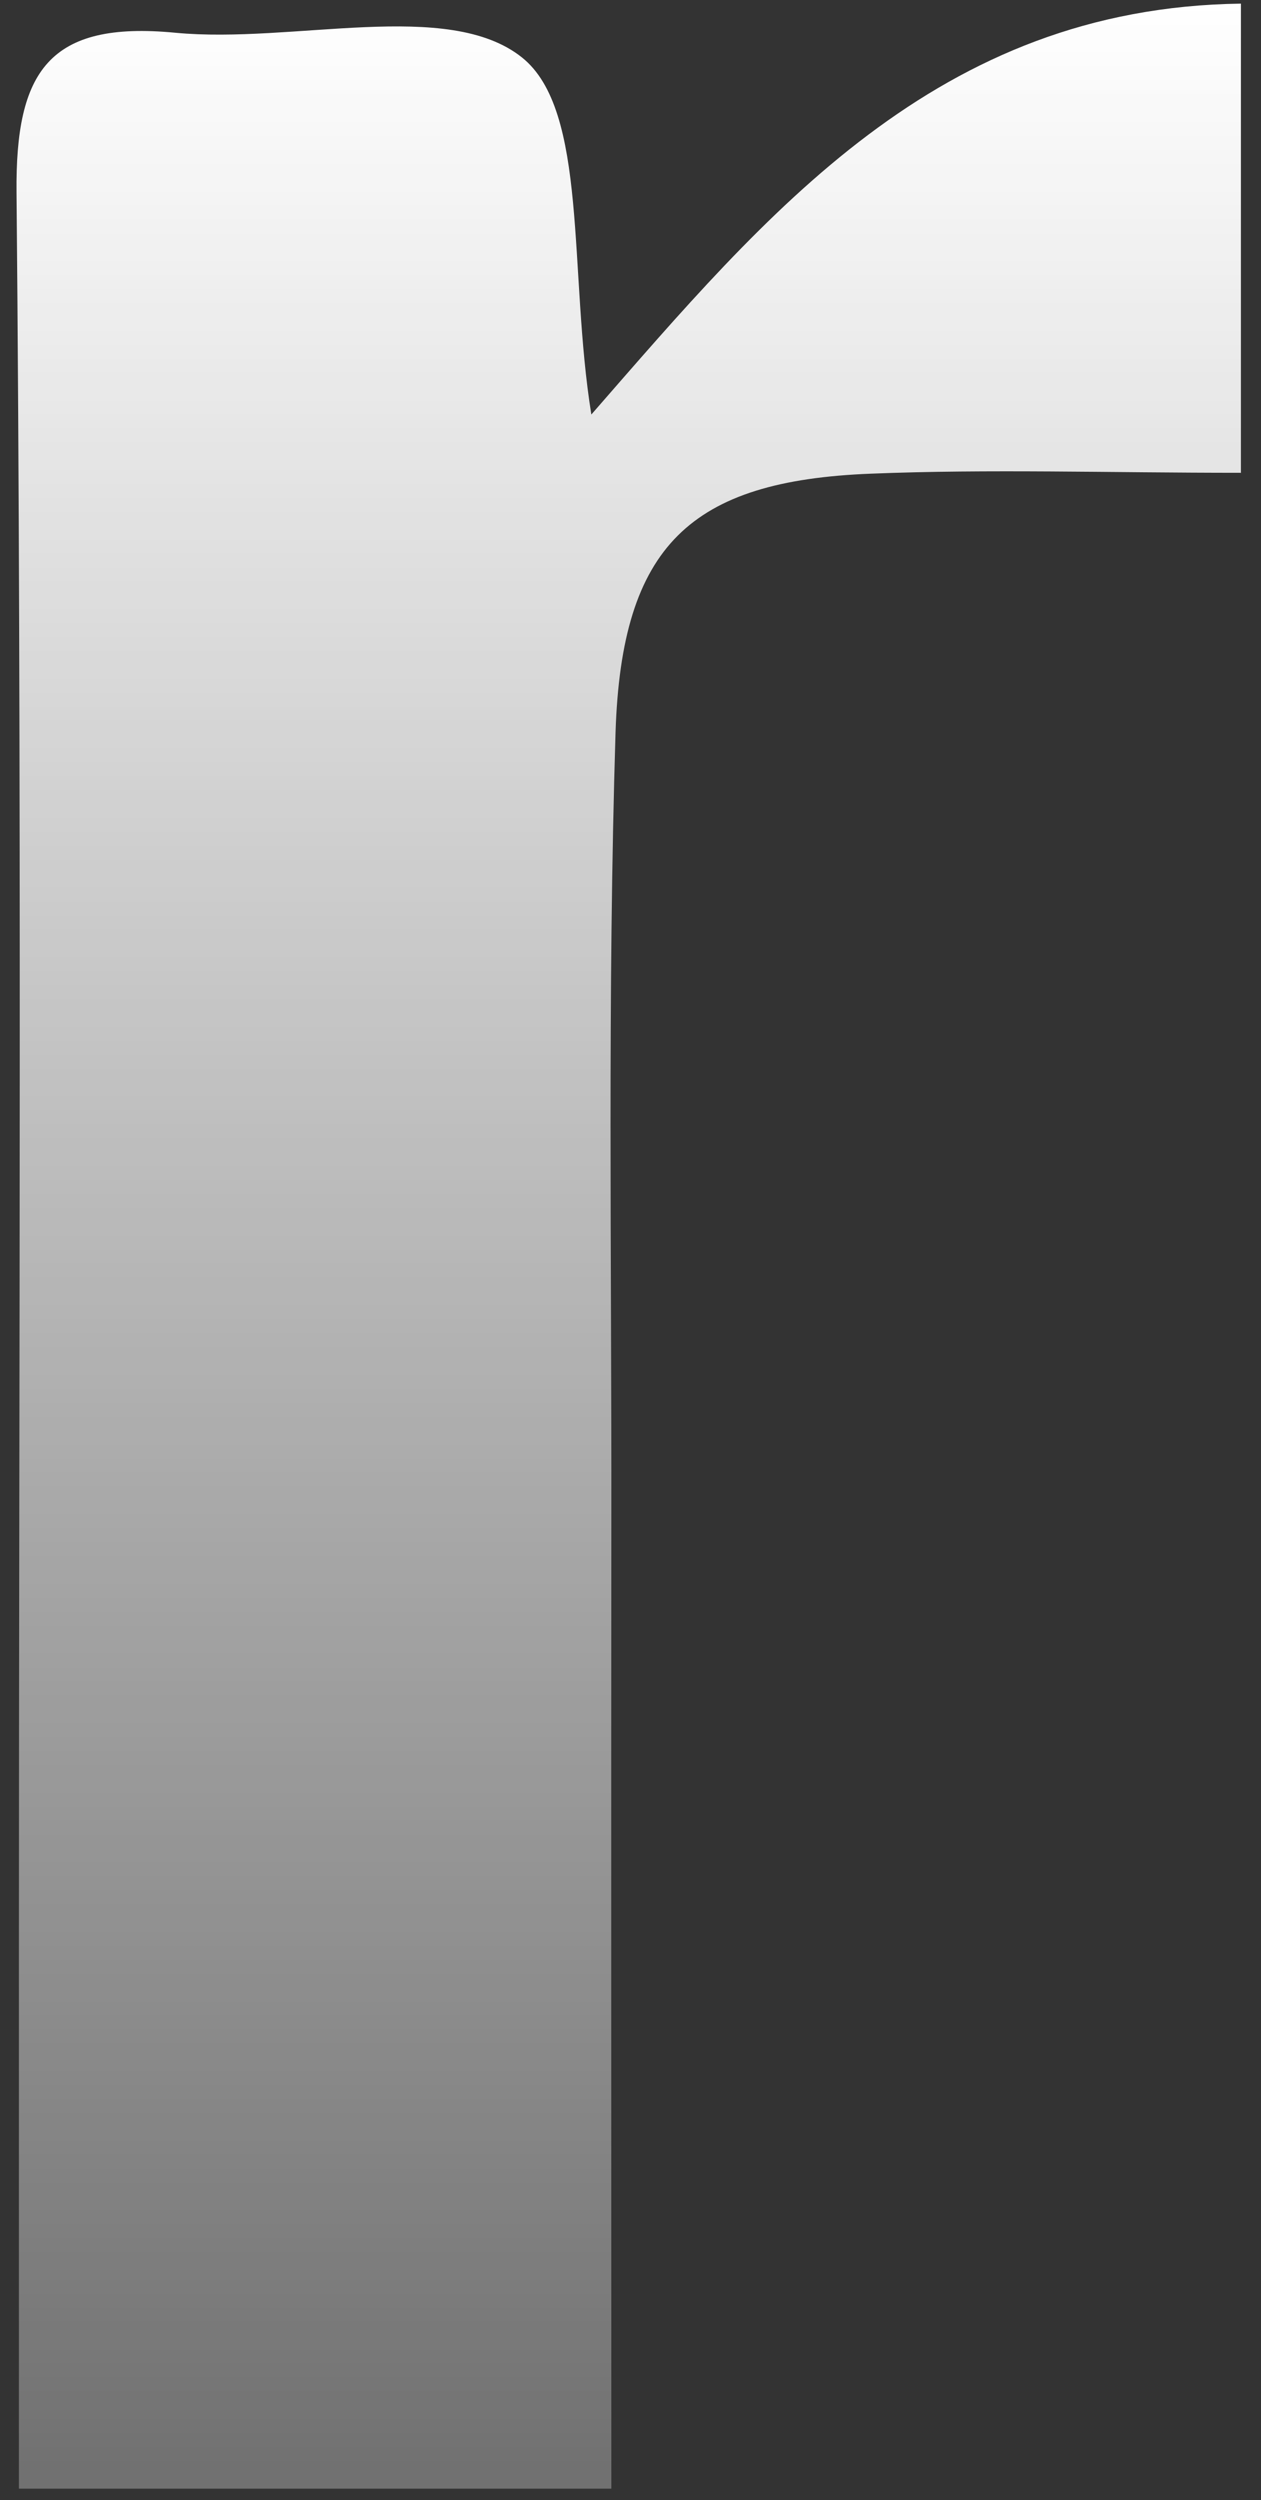 <svg xmlns="http://www.w3.org/2000/svg" width="56" height="111" viewBox="0 0 56 111" fill="none"><rect x="0" y="0" width="56" height="111" fill="#333333" stroke="none"/><path id="Vector" d="M55.094 20.991C49.224 20.991 43.938 20.819 38.665 21.03C30.67 21.347 27.602 24.212 27.336 32.514C26.978 44.144 27.164 55.787 27.15 67.429C27.137 81.646 27.15 95.85 27.15 110.489H0.84C0.84 102.37 0.84 94.332 0.84 86.293C0.84 60.38 0.973 34.455 0.734 8.543C0.681 3.17 2.168 0.913 7.786 1.454C13.032 1.956 19.886 -0.077 23.179 2.55C26.141 4.913 25.238 12.067 26.261 18.403C34.096 9.427 41.6 0.345 55.108 0.161V21.004L55.094 20.991Z" fill="url(#paint0_linear_415_83)"></path><defs><linearGradient id="paint0_linear_415_83" x1="27.92" y1="0.161" x2="27.92" y2="110.489" gradientUnits="userSpaceOnUse"><stop stop-color="white"></stop><stop offset="1" stop-color="white" stop-opacity="0.3"></stop></linearGradient></defs></svg>